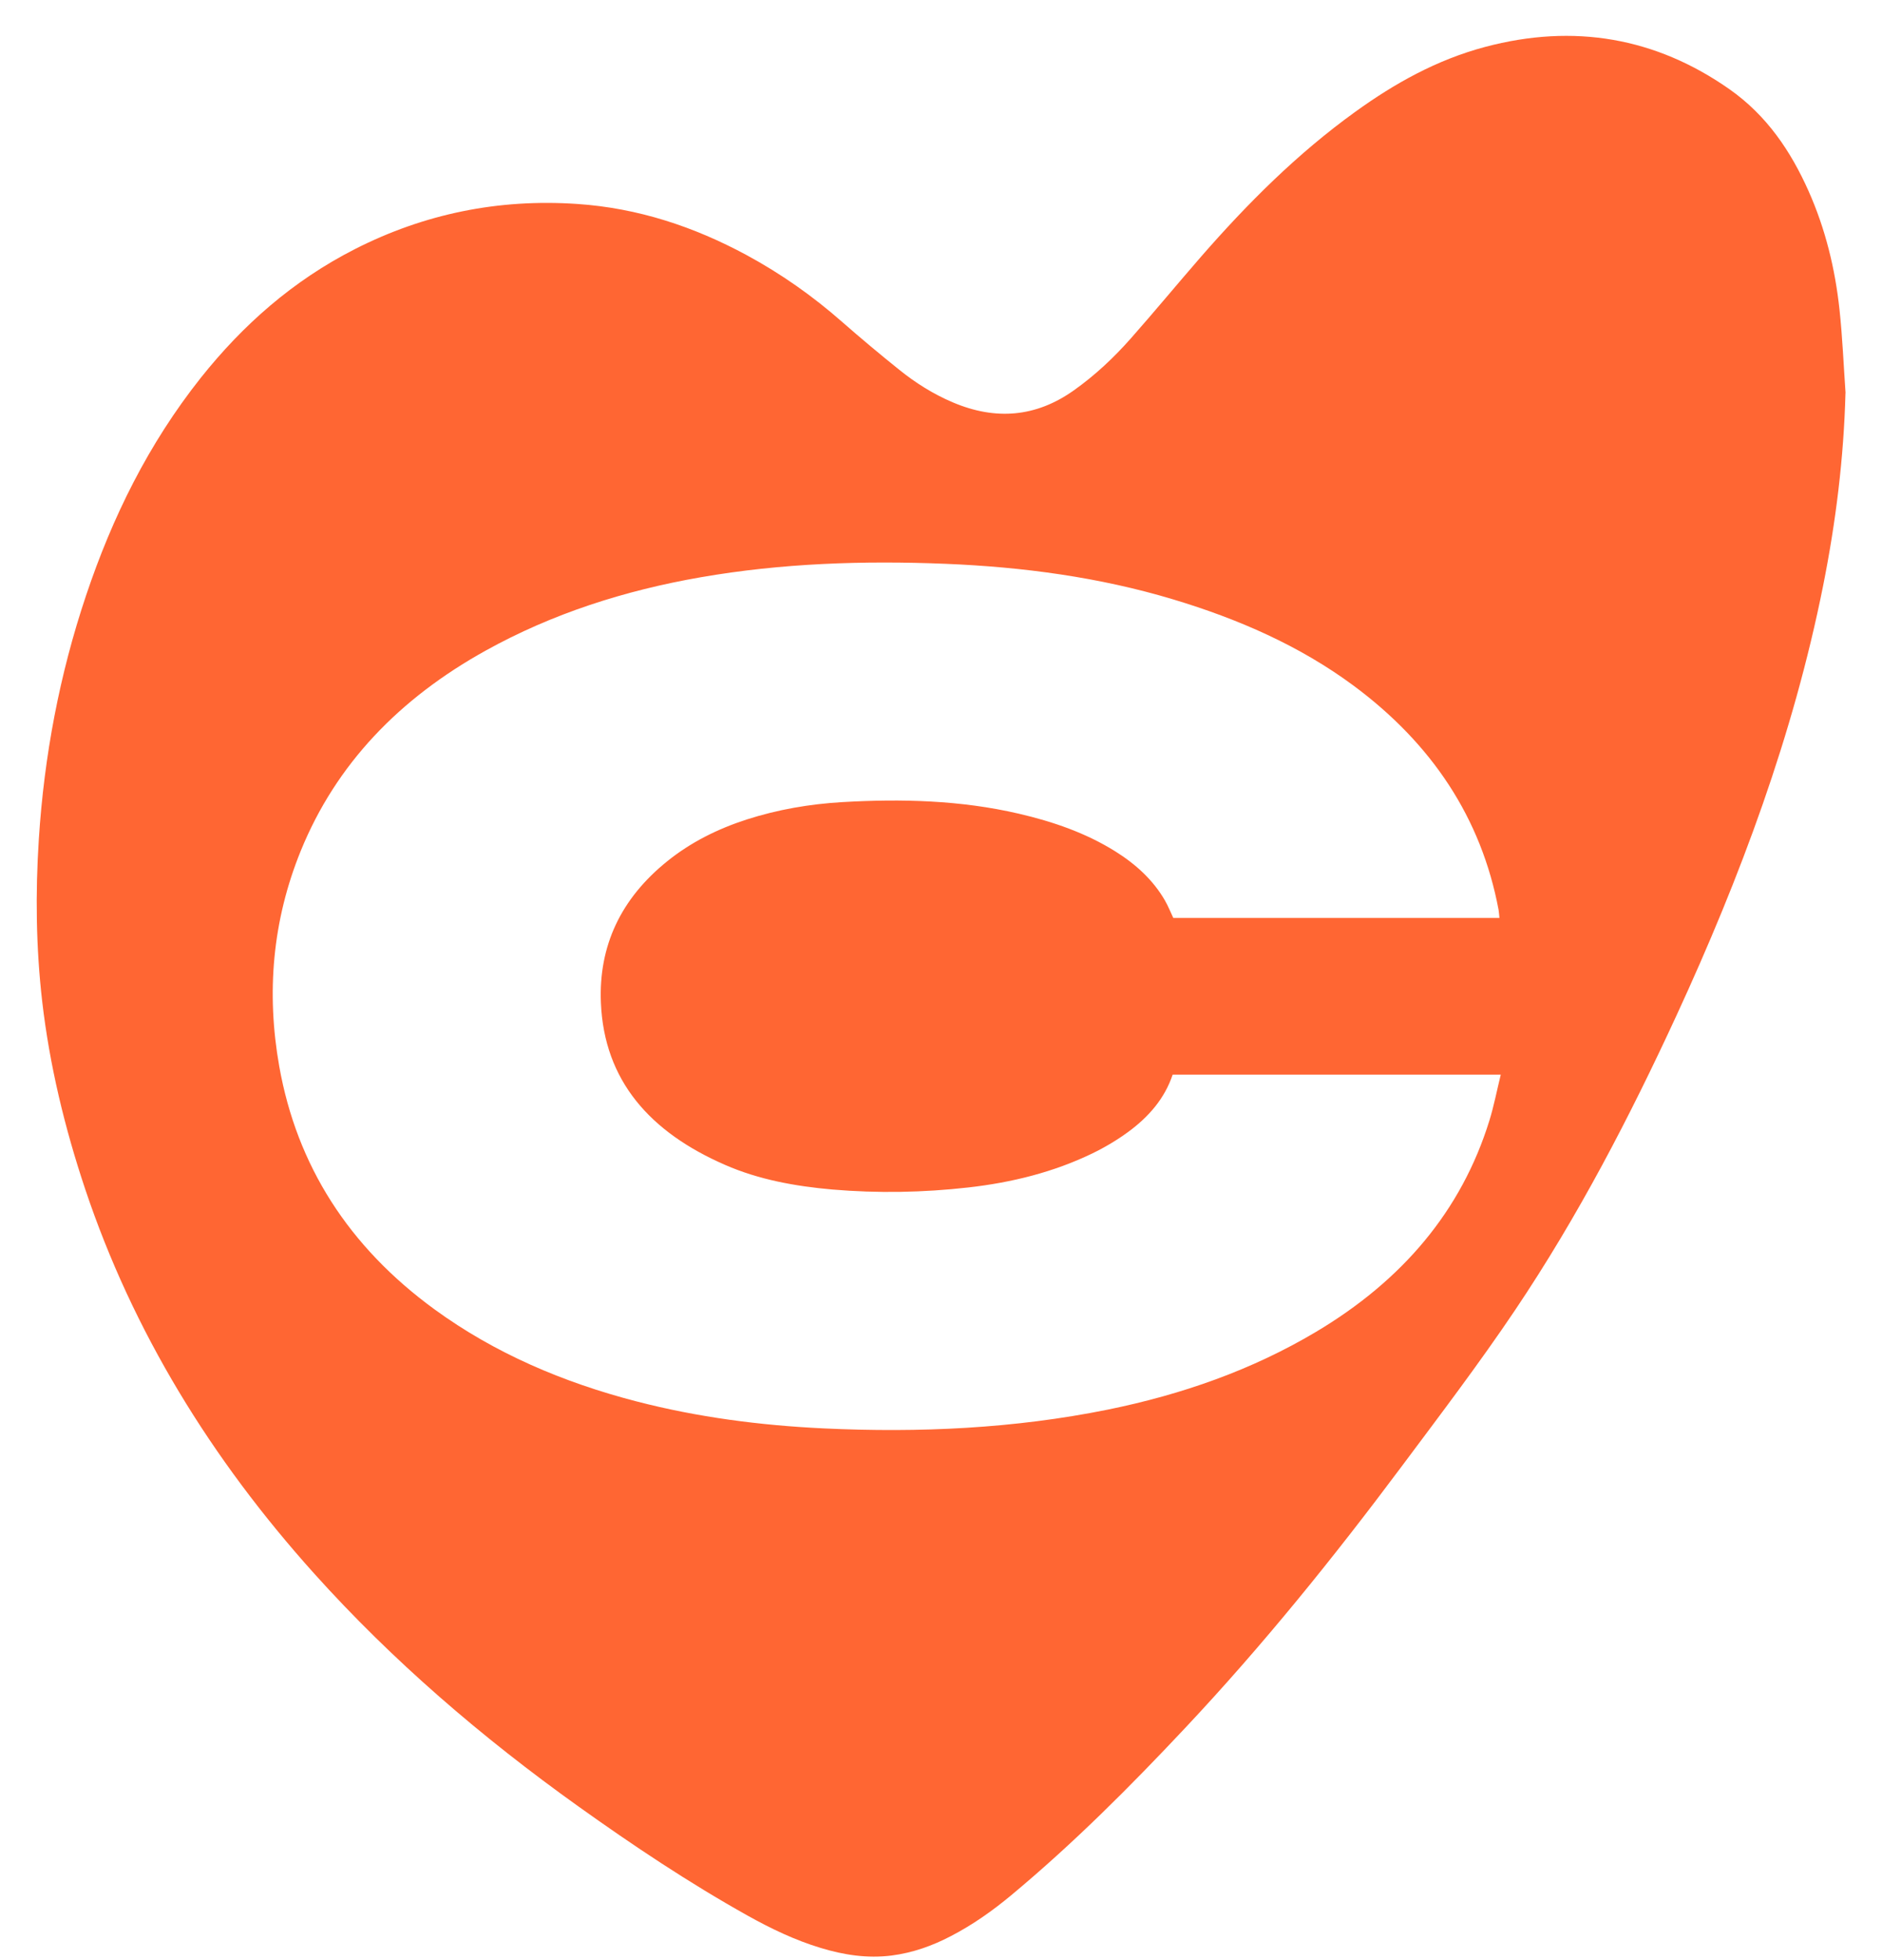 <?xml version="1.0" encoding="UTF-8"?> <svg xmlns="http://www.w3.org/2000/svg" width="49" height="51" viewBox="0 0 49 51" fill="none"><path d="M48.049 10.226C48.005 11.914 47.798 13.583 47.467 15.241C46.693 19.11 45.317 22.812 43.647 26.428C42.43 29.063 41.09 31.646 39.449 34.086C38.515 35.475 37.494 36.817 36.488 38.164C34.733 40.513 32.887 42.803 30.856 44.963C29.428 46.483 27.951 47.964 26.327 49.315C25.842 49.718 25.325 50.084 24.753 50.38C24.273 50.63 23.766 50.812 23.214 50.883C22.577 50.963 21.965 50.867 21.366 50.685C20.695 50.482 20.073 50.183 19.472 49.848C17.934 48.989 16.481 48.018 15.063 47.006C12.538 45.203 10.216 43.208 8.18 40.944C5.491 37.953 3.458 34.642 2.217 30.938C1.684 29.343 1.291 27.718 1.099 26.06C0.937 24.656 0.92 23.245 1.011 21.835C1.15 19.675 1.547 17.558 2.243 15.488C2.922 13.464 3.861 11.552 5.229 9.829C6.316 8.465 7.617 7.307 9.246 6.479C11.045 5.565 12.977 5.167 15.029 5.307C16.616 5.414 18.073 5.901 19.434 6.635C20.341 7.125 21.168 7.71 21.927 8.377C22.412 8.802 22.91 9.218 23.416 9.624C23.836 9.961 24.296 10.253 24.806 10.469C25.924 10.944 26.974 10.854 27.953 10.161C28.512 9.766 29.002 9.304 29.442 8.806C30.065 8.102 30.66 7.38 31.276 6.673C32.478 5.297 33.771 4 35.292 2.905C36.31 2.171 37.407 1.556 38.666 1.221C40.987 0.604 43.115 0.983 45.022 2.317C46.001 3.001 46.627 3.938 47.087 4.969C47.528 5.958 47.779 6.993 47.893 8.051C47.971 8.773 48 9.499 48.051 10.226H48.049ZM39.04 23.891C39.031 23.809 39.029 23.74 39.017 23.673C38.569 21.291 37.285 19.351 35.23 17.832C33.836 16.803 32.244 16.107 30.548 15.597C28.622 15.018 26.631 14.752 24.612 14.67C22.48 14.584 20.353 14.654 18.246 15.02C16.259 15.365 14.38 15.967 12.648 16.927C10.399 18.173 8.752 19.88 7.832 22.136C7.09 23.958 6.932 25.838 7.271 27.749C7.729 30.322 9.073 32.438 11.315 34.071C12.878 35.209 14.658 35.97 16.578 36.466C18.17 36.878 19.799 37.089 21.45 37.167C23.935 37.284 26.403 37.171 28.839 36.679C30.773 36.286 32.6 35.646 34.264 34.655C36.502 33.323 38.048 31.514 38.778 29.157C38.897 28.772 38.972 28.377 39.074 27.963H30.531C30.324 28.584 29.907 29.061 29.375 29.452C29.084 29.665 28.765 29.855 28.436 30.014C27.43 30.5 26.346 30.769 25.218 30.897C24.036 31.031 22.853 31.052 21.668 30.951C20.703 30.866 19.756 30.694 18.879 30.311C16.928 29.462 15.73 28.122 15.645 26.091C15.584 24.619 16.158 23.385 17.377 22.406C17.985 21.917 18.681 21.569 19.442 21.323C20.248 21.064 21.081 20.921 21.929 20.871C23.475 20.781 25.015 20.821 26.525 21.172C27.418 21.379 28.272 21.674 29.035 22.151C29.575 22.488 30.027 22.902 30.333 23.435C30.417 23.581 30.478 23.738 30.548 23.885H39.042L39.04 23.891Z" fill="#FF6633"></path></svg> 
